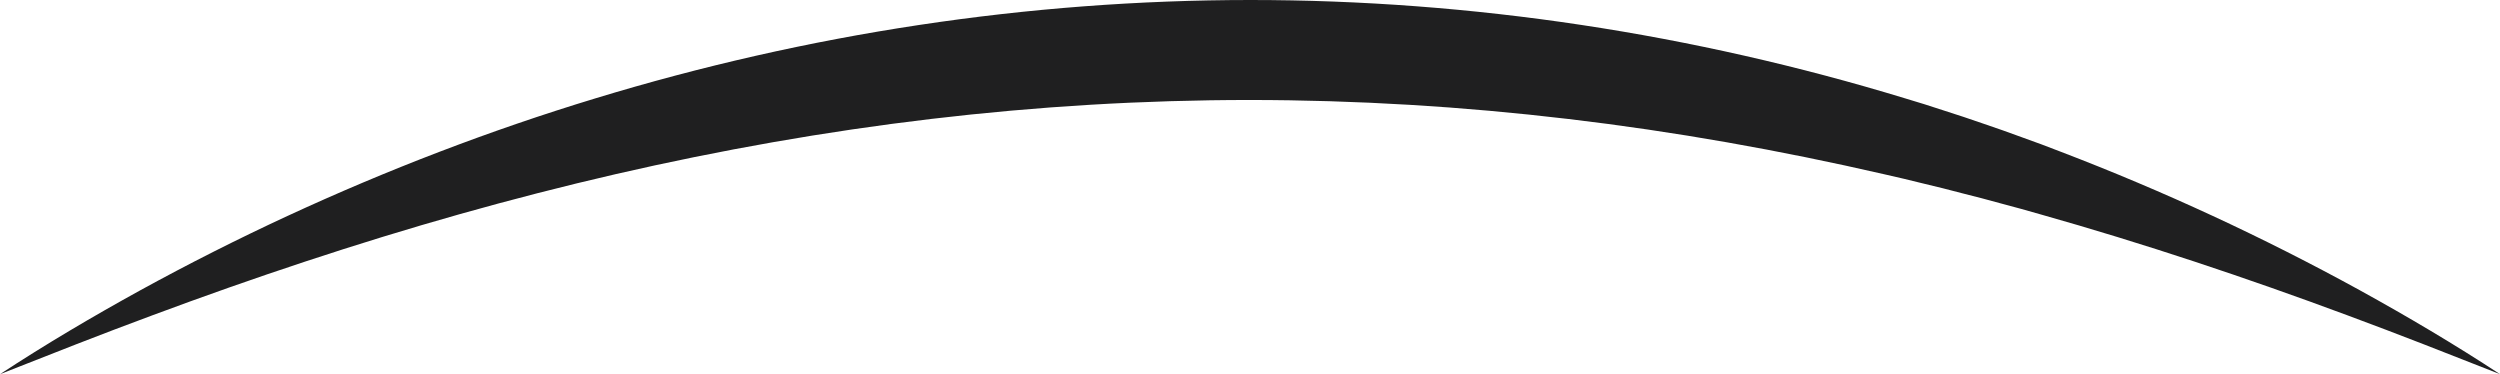 <?xml version="1.0" encoding="UTF-8" standalone="no"?><svg xmlns="http://www.w3.org/2000/svg" xmlns:xlink="http://www.w3.org/1999/xlink" fill="#000000" height="500" preserveAspectRatio="xMidYMid meet" version="1" viewBox="0.0 0.0 3340.6 500.0" width="3340.6" zoomAndPan="magnify"><defs><clipPath id="a"><path d="M 0 0 L 3340.629 0 L 3340.629 500 L 0 500 Z M 0 0"/></clipPath></defs><g><g clip-path="url(#a)" id="change1_1"><path d="M 0 500 C 61.039 459.988 123.949 422.875 187.992 387.613 C 252.098 352.469 317.477 319.441 384.004 288.637 C 517.066 227.078 654.668 174.223 795.73 131.391 C 936.758 88.465 1081.23 55.555 1227.57 33.457 C 1373.898 11.332 1522.102 0.066 1670.309 0 C 1818.531 -0.02 1966.738 11.223 2113.078 33.32 C 2259.43 55.414 2403.922 88.266 2544.949 131.207 L 2571.391 139.25 L 2597.68 147.742 L 2623.949 156.27 L 2650.09 165.18 L 2676.18 174.18 L 2702.129 183.562 L 2728.059 192.977 L 2753.82 202.824 C 2822.488 229.086 2890.16 257.672 2956.691 288.488 C 3023.211 319.305 3088.578 352.352 3152.68 387.52 C 3216.719 422.801 3279.609 459.949 3340.629 500 C 3272.719 473.258 3205.121 446.637 3137.129 421.484 C 3069.191 396.227 3001 372.188 2932.512 349.578 C 2864.02 326.973 2795.219 305.805 2726.09 286.297 L 2700.18 278.973 L 2674.191 271.977 L 2648.219 264.949 L 2622.16 258.305 L 2596.141 251.574 L 2570.02 245.238 L 2543.93 238.871 L 2517.77 232.844 C 2378.27 200.754 2237.578 175.766 2096.129 159.039 C 1954.68 142.273 1812.512 133.699 1670.309 133.605 C 1528.121 133.613 1385.941 142.164 1244.488 158.902 C 1103.02 175.629 962.312 200.555 822.809 232.66 C 753.059 248.738 683.613 266.633 614.477 286.117 C 545.344 305.629 476.547 326.809 408.059 349.43 C 339.57 372.051 271.387 396.109 203.465 421.395 C 135.477 446.562 67.891 473.219 0 500" fill="#1f1f20"/></g></g></svg>